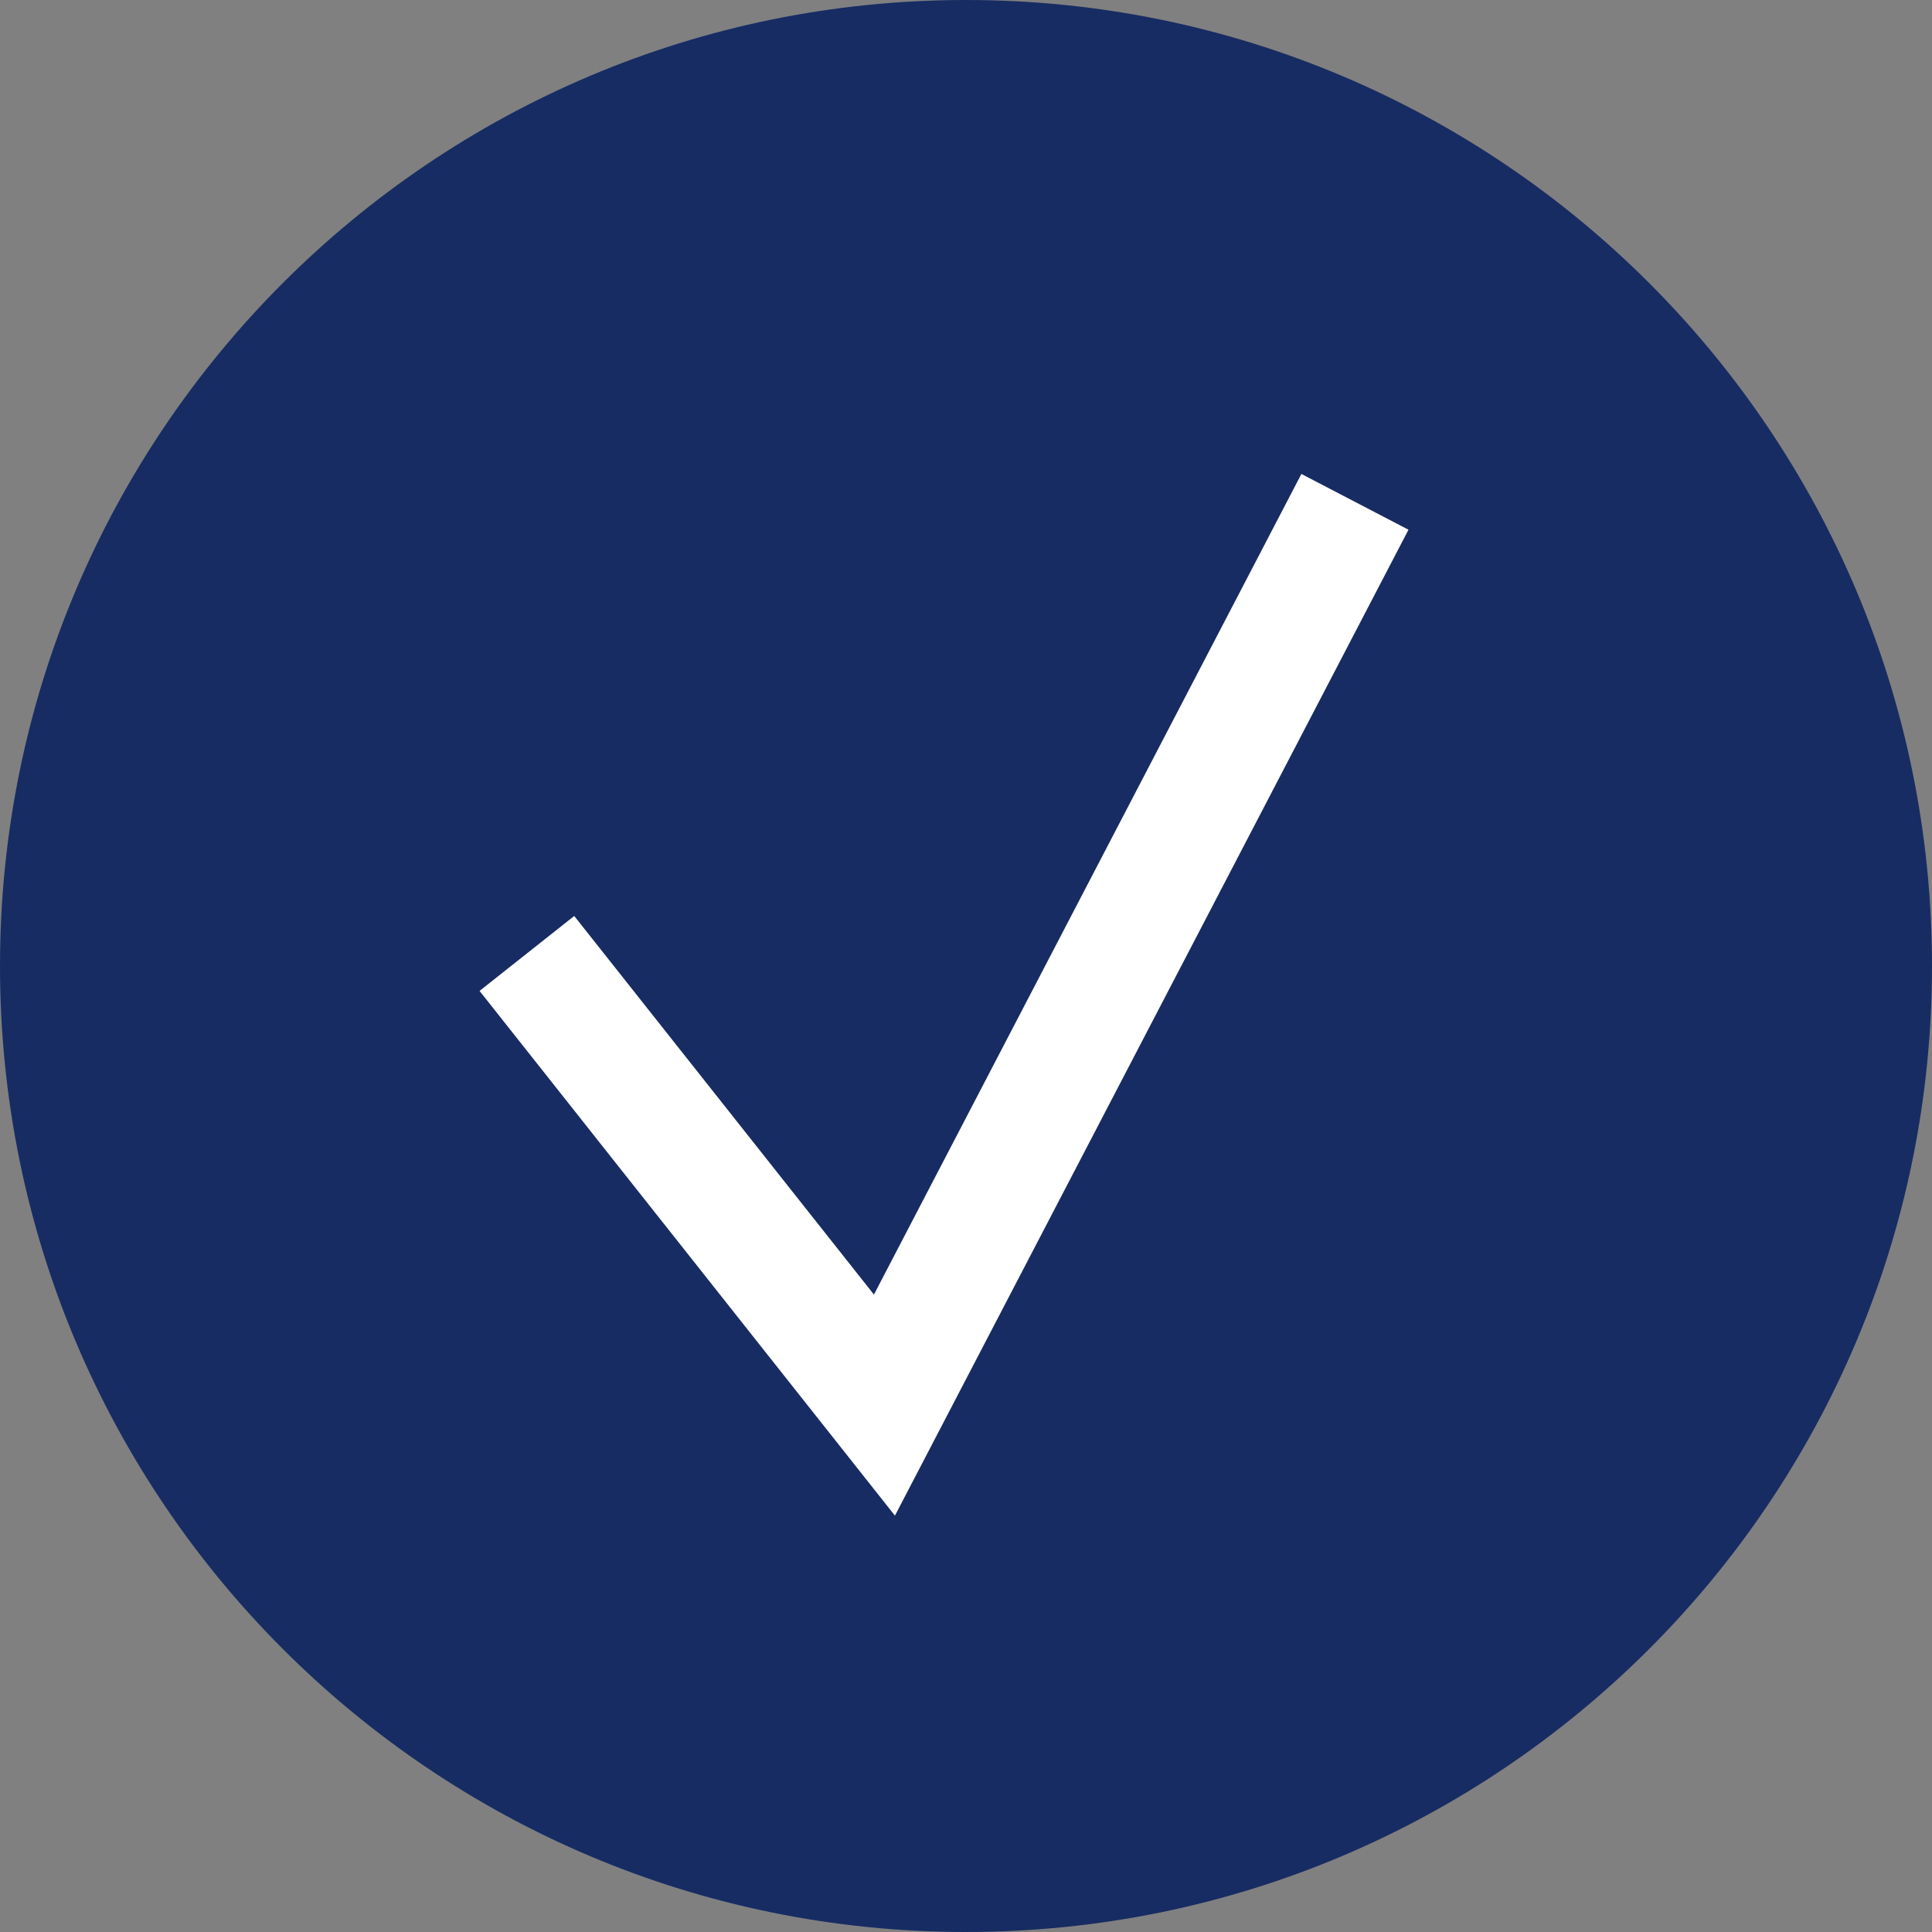 <?xml version="1.0" encoding="UTF-8"?> <svg xmlns="http://www.w3.org/2000/svg" width="32" height="32" viewBox="0 0 32 32" fill="none"><rect x="0" y="0" width="32" height="32" fill="#808080" stroke="none"/> <g clip-path="url(#clip0_616_19)"> <path d="M16 32C24.837 32 32 24.837 32 16C32 7.163 24.837 0 16 0C7.163 0 0 7.163 0 16C0 24.837 7.163 32 16 32Z" fill="#172C63"></path> <path d="M8.727 15.792L14.649 23.273L22.442 8.312" stroke="white" stroke-width="2"></path> </g> <defs> <clipPath id="clip0_616_19"> <rect width="32" height="32" fill="white"></rect> </clipPath> </defs> </svg> 